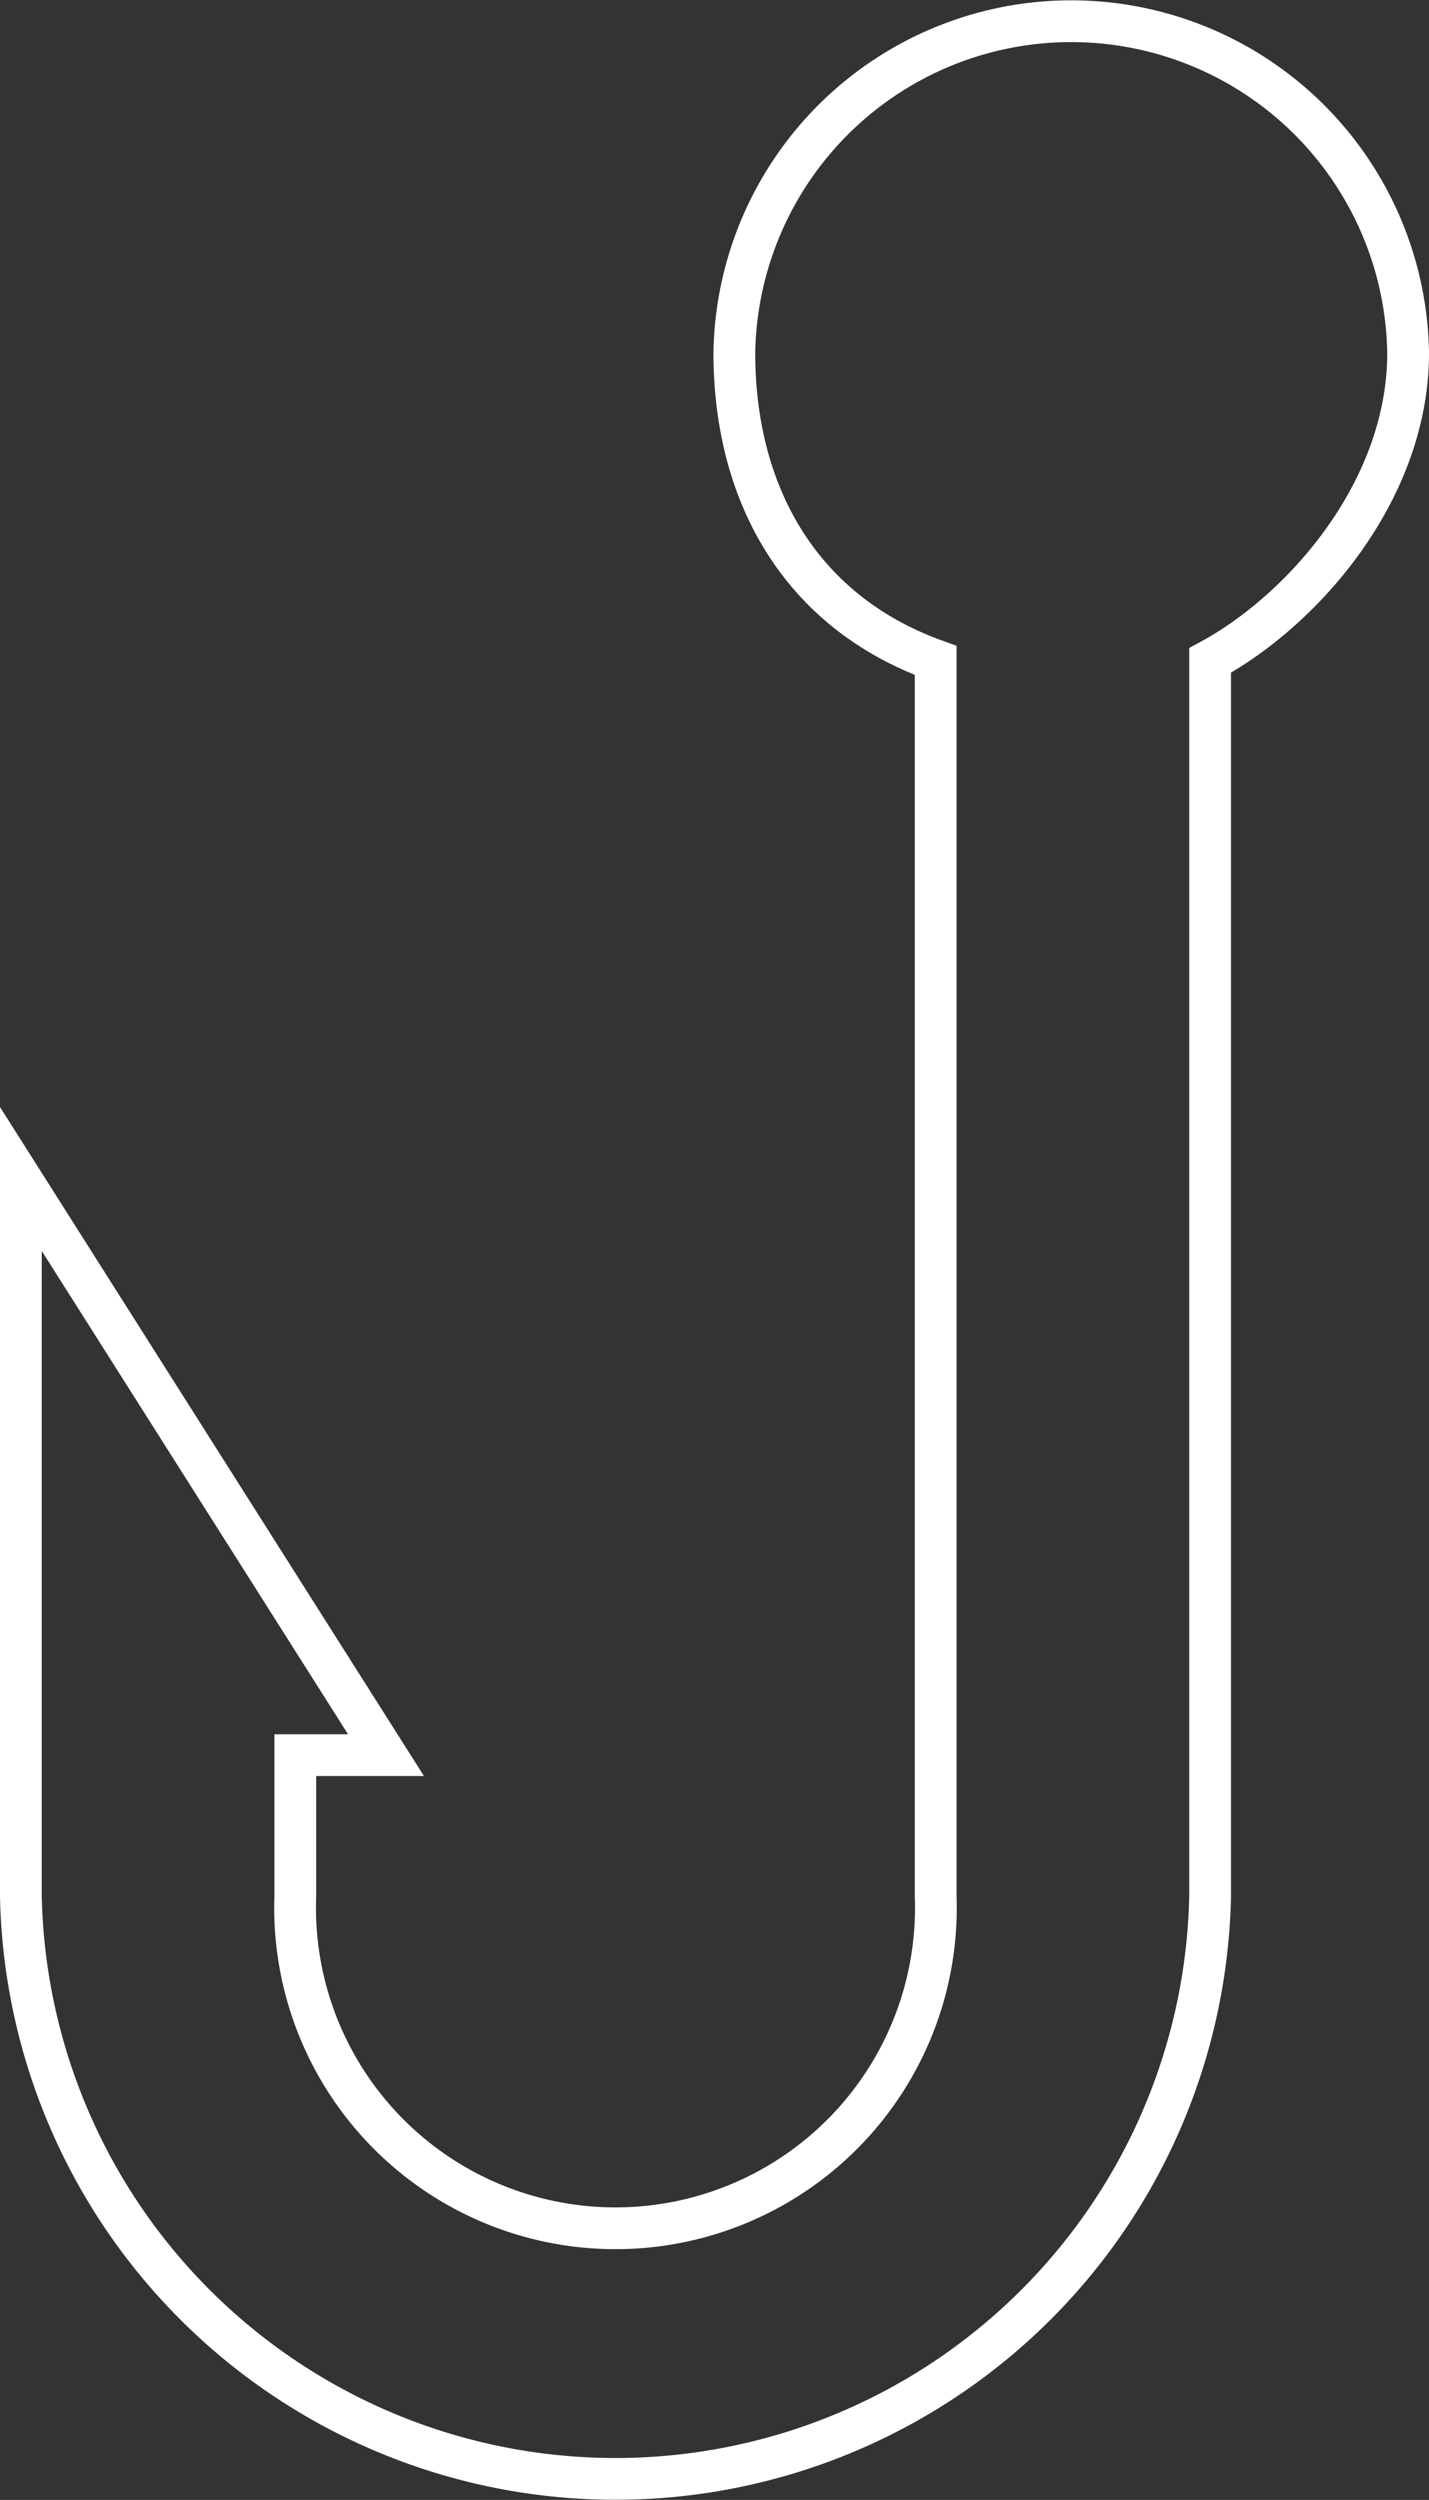 <svg xmlns="http://www.w3.org/2000/svg" viewBox="0 0 34.222 59.859"><rect x="0" y="0" width="34.222" height="59.859" fill="#333333" stroke="none"/><defs><style>.a{fill:none;stroke:#fff;stroke-miterlimit:10;}</style></defs><title>icon-timeline-01</title><path class="a" d="M33.722,8.45a8.069,8.069,0,0,0-16.136,0c0,3.33,1.536,6.18,4.822,7.364V45.405a7.673,7.673,0,1,1-15.336,0V42.026H9.244L.5,28.23V45.405a14.243,14.243,0,0,0,28.48,0V15.813C31.171,14.63,33.722,11.78,33.722,8.45Z"/></svg>